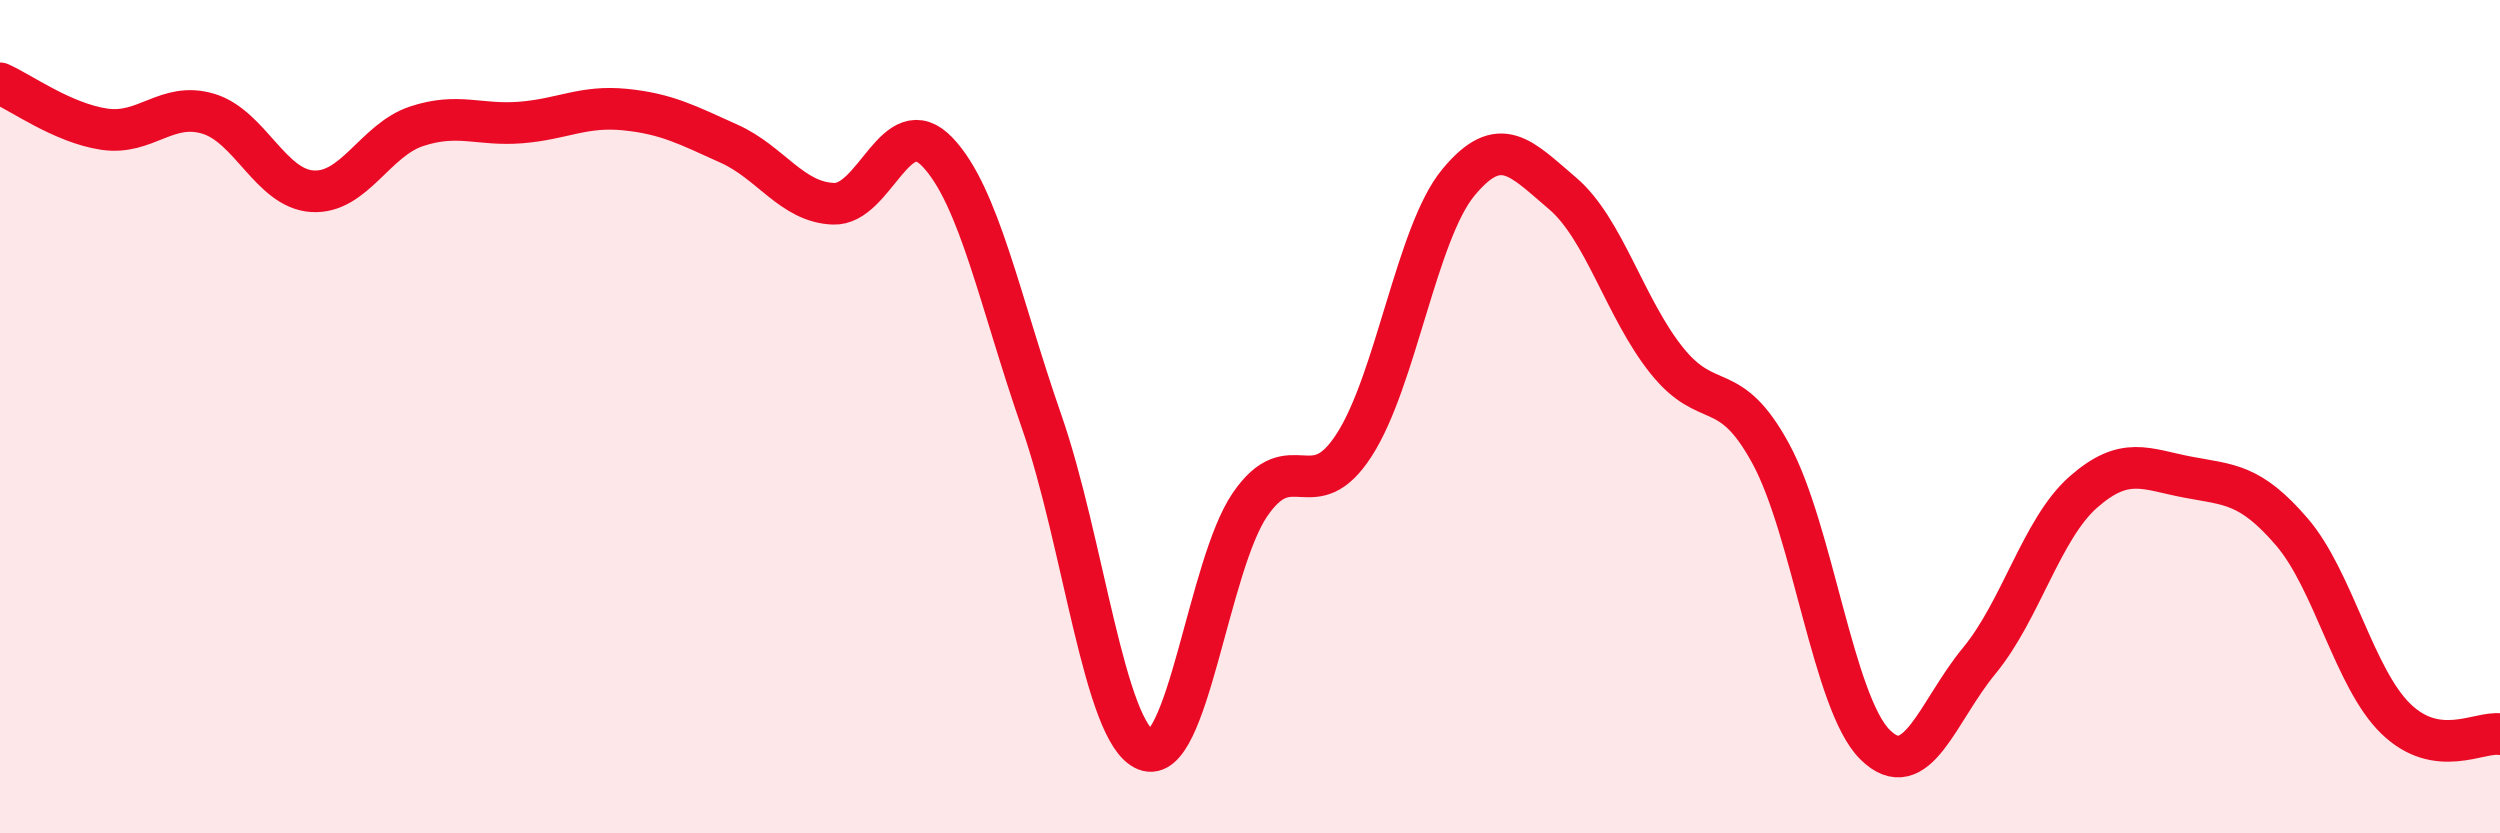 
    <svg width="60" height="20" viewBox="0 0 60 20" xmlns="http://www.w3.org/2000/svg">
      <path
        d="M 0,2 C 0.5,2.22 1.5,2.95 2.5,3.1 C 3.5,3.25 4,2.43 5,2.73 C 6,3.03 6.5,4.53 7.5,4.59 C 8.5,4.65 9,3.36 10,3.03 C 11,2.7 11.5,3.02 12.5,2.94 C 13.5,2.86 14,2.53 15,2.63 C 16,2.73 16.5,3 17.5,3.45 C 18.5,3.9 19,4.85 20,4.89 C 21,4.93 21.5,2.6 22.5,3.65 C 23.5,4.7 24,7.25 25,10.12 C 26,12.99 26.5,17.6 27.5,18 C 28.5,18.4 29,13.57 30,12.11 C 31,10.65 31.5,12.23 32.5,10.68 C 33.5,9.13 34,5.59 35,4.38 C 36,3.17 36.5,3.79 37.5,4.64 C 38.5,5.49 39,7.4 40,8.65 C 41,9.9 41.5,9.05 42.5,10.89 C 43.5,12.73 44,16.88 45,17.87 C 46,18.86 46.5,17.07 47.5,15.86 C 48.5,14.65 49,12.69 50,11.81 C 51,10.93 51.5,11.26 52.5,11.45 C 53.5,11.64 54,11.6 55,12.76 C 56,13.92 56.5,16.28 57.5,17.25 C 58.5,18.22 59.5,17.55 60,17.62L60 20L0 20Z"
        fill="#EB0A25"
        opacity="0.1"
        stroke-linecap="round"
        stroke-linejoin="round"
      />
      <path
        d="M 0,2 C 0.5,2.22 1.5,2.95 2.5,3.1 C 3.5,3.25 4,2.43 5,2.73 C 6,3.03 6.5,4.53 7.5,4.59 C 8.5,4.65 9,3.36 10,3.03 C 11,2.7 11.5,3.02 12.5,2.94 C 13.5,2.86 14,2.53 15,2.63 C 16,2.73 16.5,3 17.5,3.45 C 18.5,3.9 19,4.85 20,4.89 C 21,4.93 21.5,2.6 22.5,3.65 C 23.5,4.7 24,7.25 25,10.12 C 26,12.99 26.5,17.6 27.5,18 C 28.5,18.4 29,13.57 30,12.11 C 31,10.65 31.5,12.23 32.5,10.68 C 33.5,9.13 34,5.59 35,4.38 C 36,3.17 36.5,3.79 37.5,4.64 C 38.5,5.49 39,7.4 40,8.65 C 41,9.9 41.5,9.05 42.5,10.89 C 43.5,12.73 44,16.88 45,17.87 C 46,18.86 46.5,17.07 47.5,15.86 C 48.5,14.65 49,12.69 50,11.81 C 51,10.93 51.5,11.26 52.5,11.45 C 53.5,11.64 54,11.6 55,12.76 C 56,13.92 56.5,16.28 57.5,17.25 C 58.5,18.22 59.5,17.55 60,17.62"
        stroke="#EB0A25"
        stroke-width="1"
        fill="none"
        stroke-linecap="round"
        stroke-linejoin="round"
      />
    </svg>
  